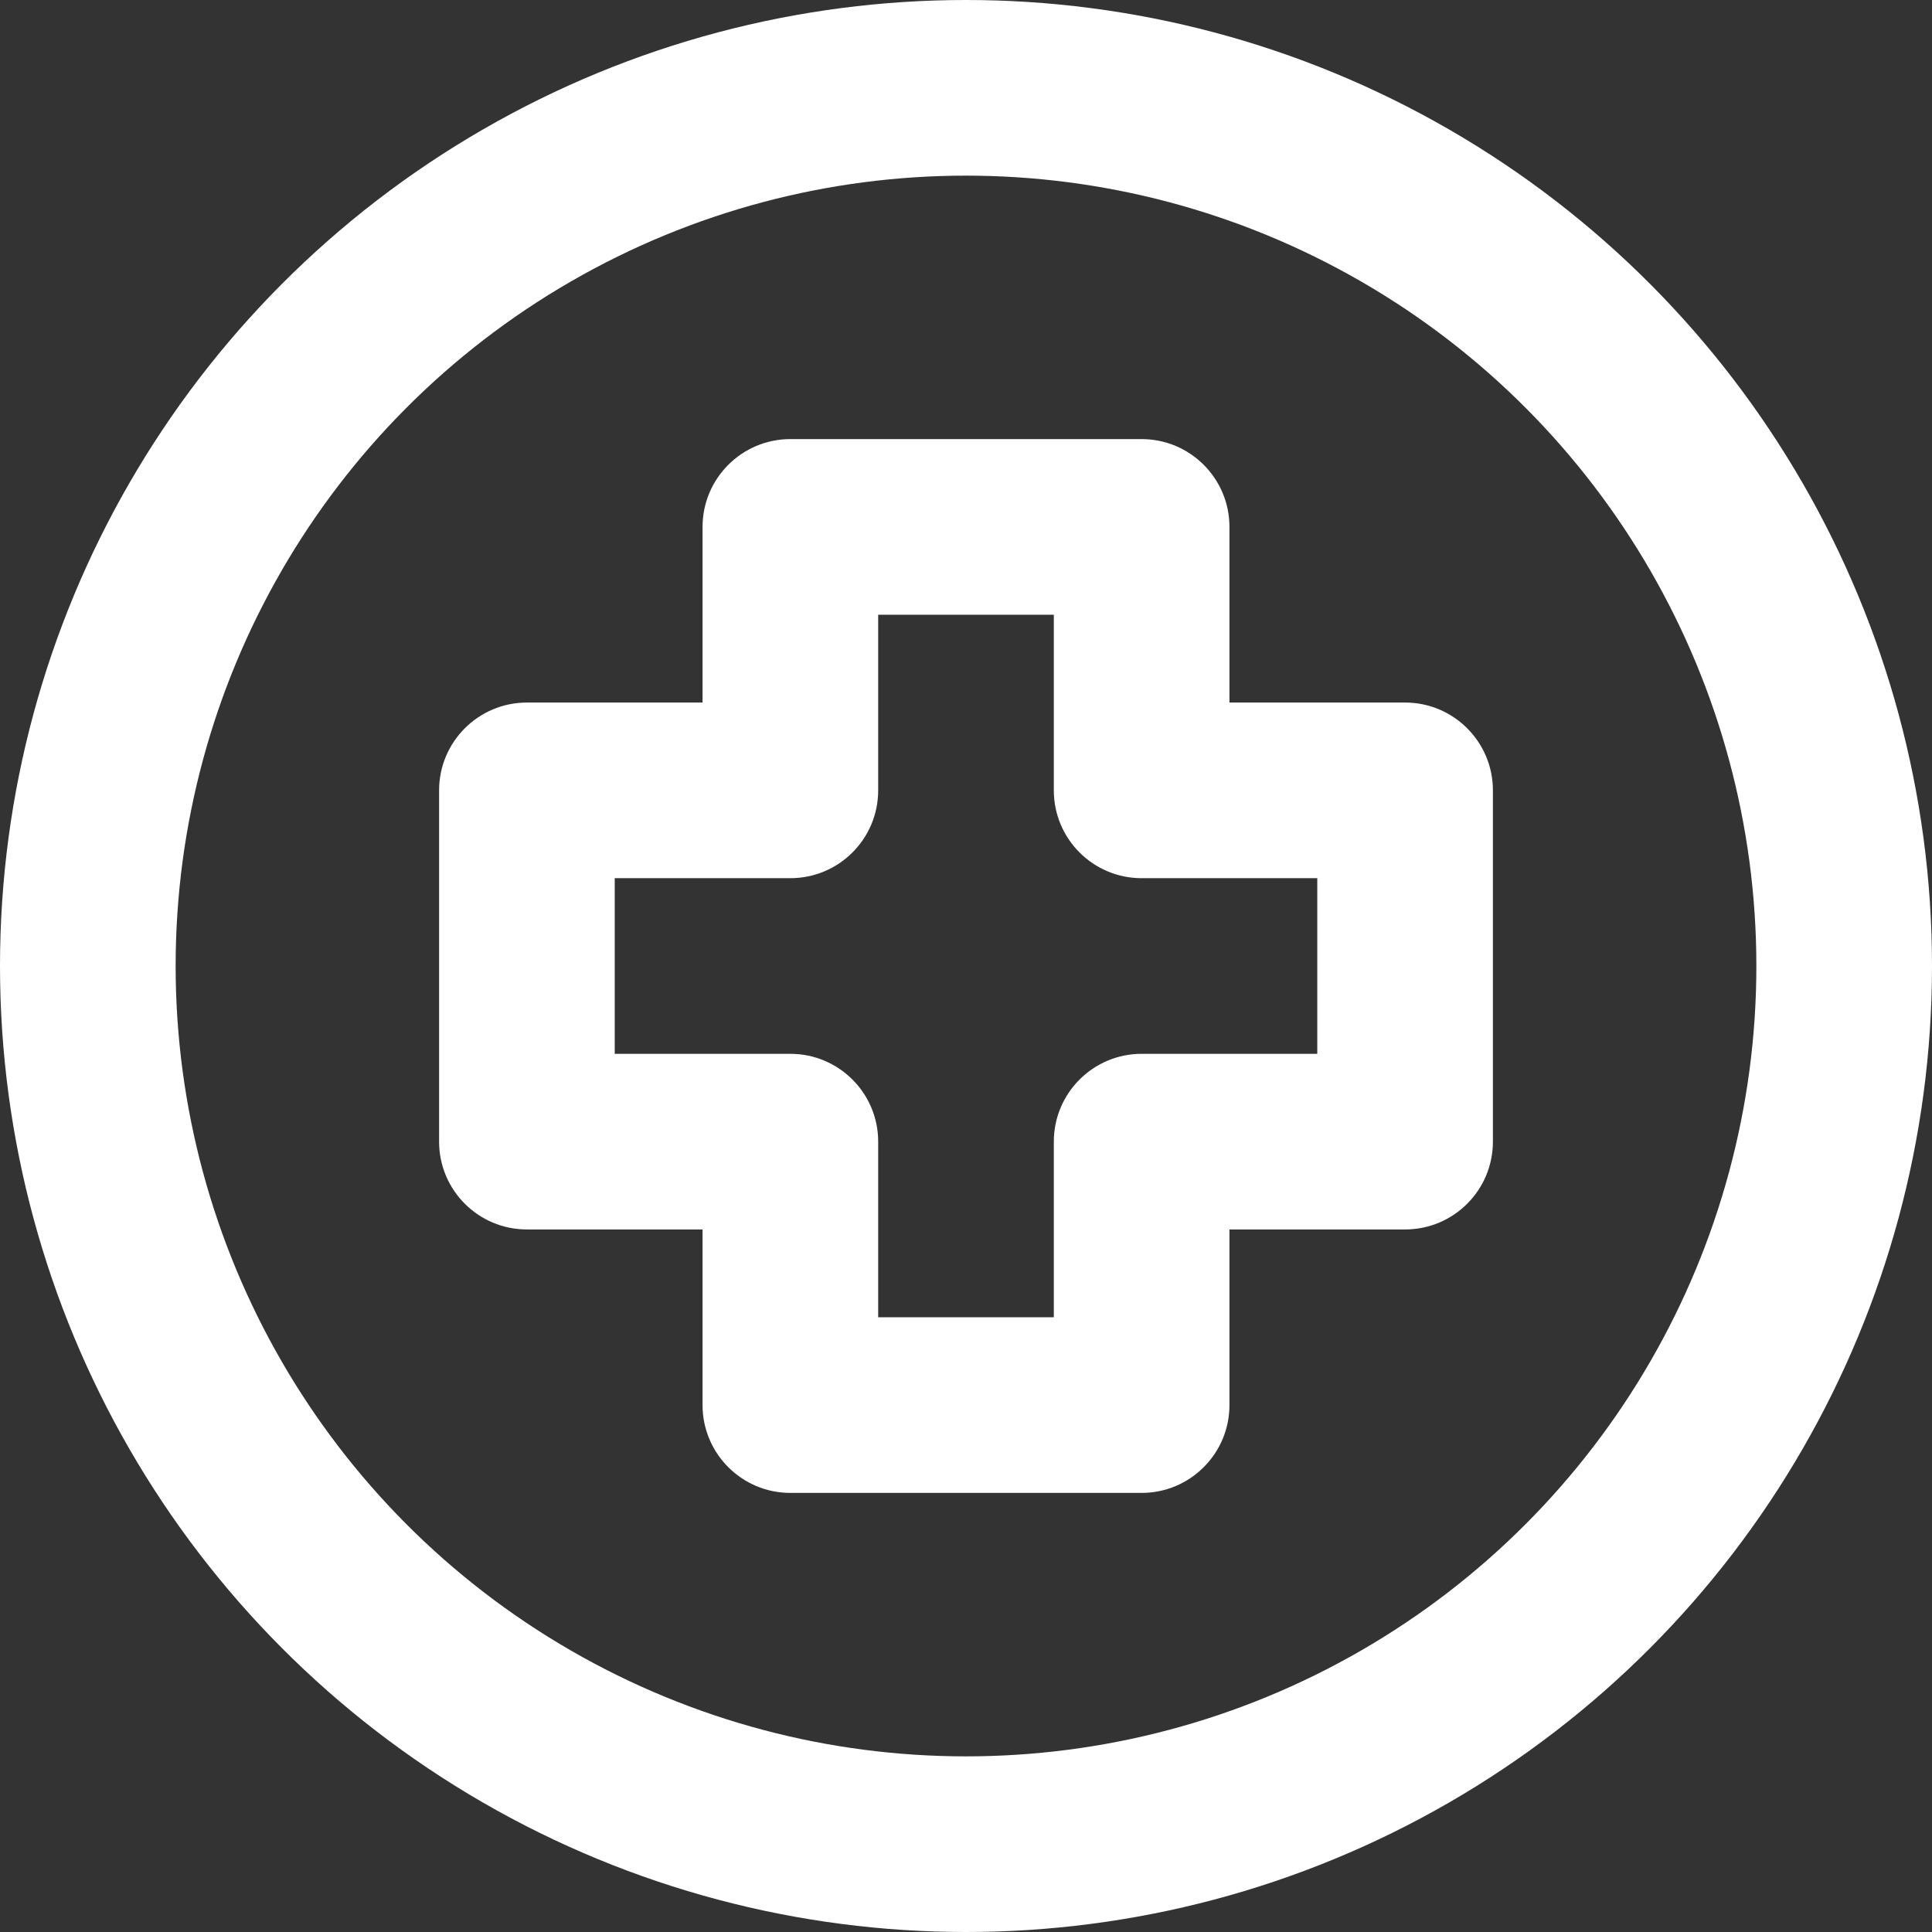 <svg width="22" height="22" viewBox="0 0 22 22" fill="none" xmlns="http://www.w3.org/2000/svg">
<rect x="0" y="0" width="22" height="22" fill="#333333" stroke="none"/>
<circle cx="11" cy="11" r="10" stroke="white" stroke-width="2" stroke-linejoin="round"/>
<path d="M9 6V5C8.448 5 8 5.448 8 6H9ZM13 6H14C14 5.448 13.552 5 13 5V6ZM9 9V10C9.552 10 10 9.553 10 9H9ZM6 9V8C5.448 8 5 8.448 5 9H6ZM6 13H5C5 13.553 5.448 14 6 14V13ZM9 13H10C10 12.448 9.552 12 9 12V13ZM9 16H8C8 16.552 8.448 17 9 17V16ZM13 16V17C13.552 17 14 16.552 14 16H13ZM13 13V12C12.448 12 12 12.448 12 13H13ZM16 13V14C16.552 14 17 13.553 17 13H16ZM16 9H17C17 8.448 16.552 8 16 8V9ZM13 9H12C12 9.553 12.448 10 13 10V9ZM9 7H13V5H9V7ZM10 9V6H8V9H10ZM6 10H9V8H6V10ZM7 13V9H5V13H7ZM9 12H6V14H9V12ZM10 16V13H8V16H10ZM13 15H9V17H13V15ZM12 13V16H14V13H12ZM16 12H13V14H16V12ZM15 9V13H17V9H15ZM13 10H16V8H13V10ZM12 6V9H14V6H12Z" fill="white"/>
</svg>
